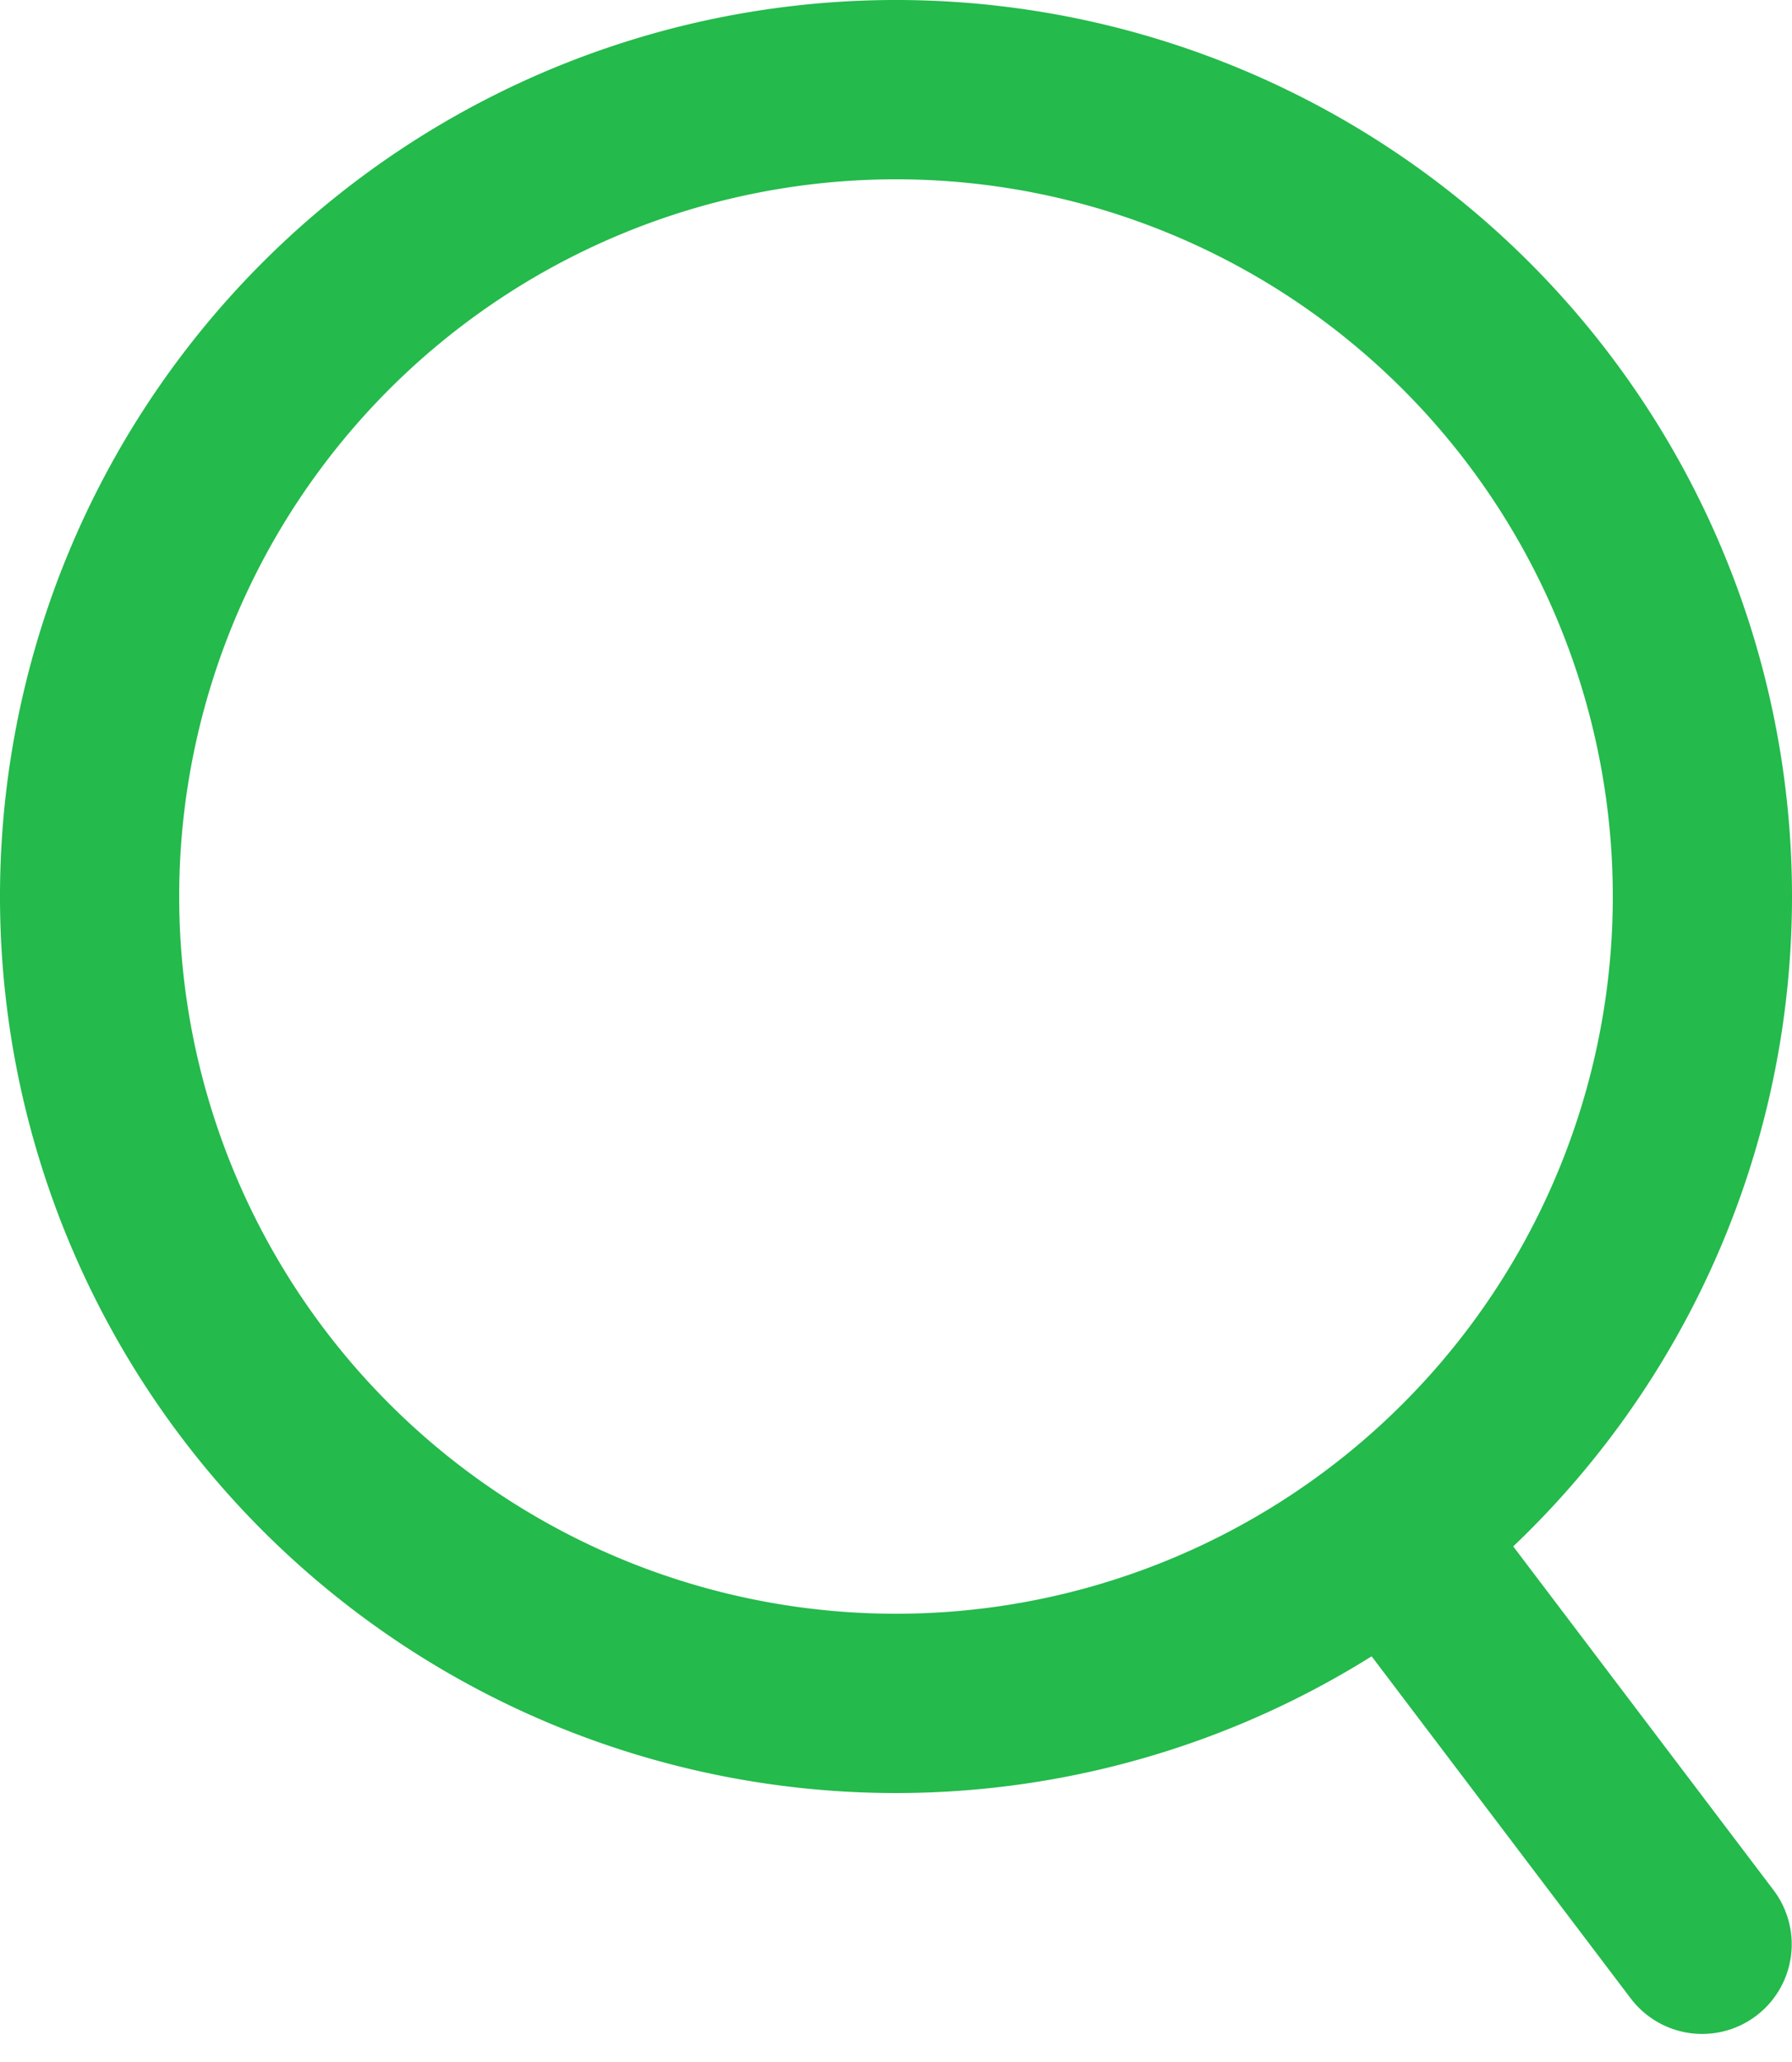 <?xml version="1.0" encoding="UTF-8"?> <svg xmlns="http://www.w3.org/2000/svg" width="20" height="23" viewBox="0 0 20 23"><g><g><path fill="none" stroke="#24ba4c" stroke-miterlimit="50" stroke-width="2" d="M10 19a9 9 0 1 0 0-18 9 9 0 0 0 0 18z"></path></g><g><path fill="none" stroke="#24ba4c" stroke-linecap="round" stroke-miterlimit="50" stroke-width="2" d="M15.65 17.27l3.347 4.417"></path></g></g></svg> 